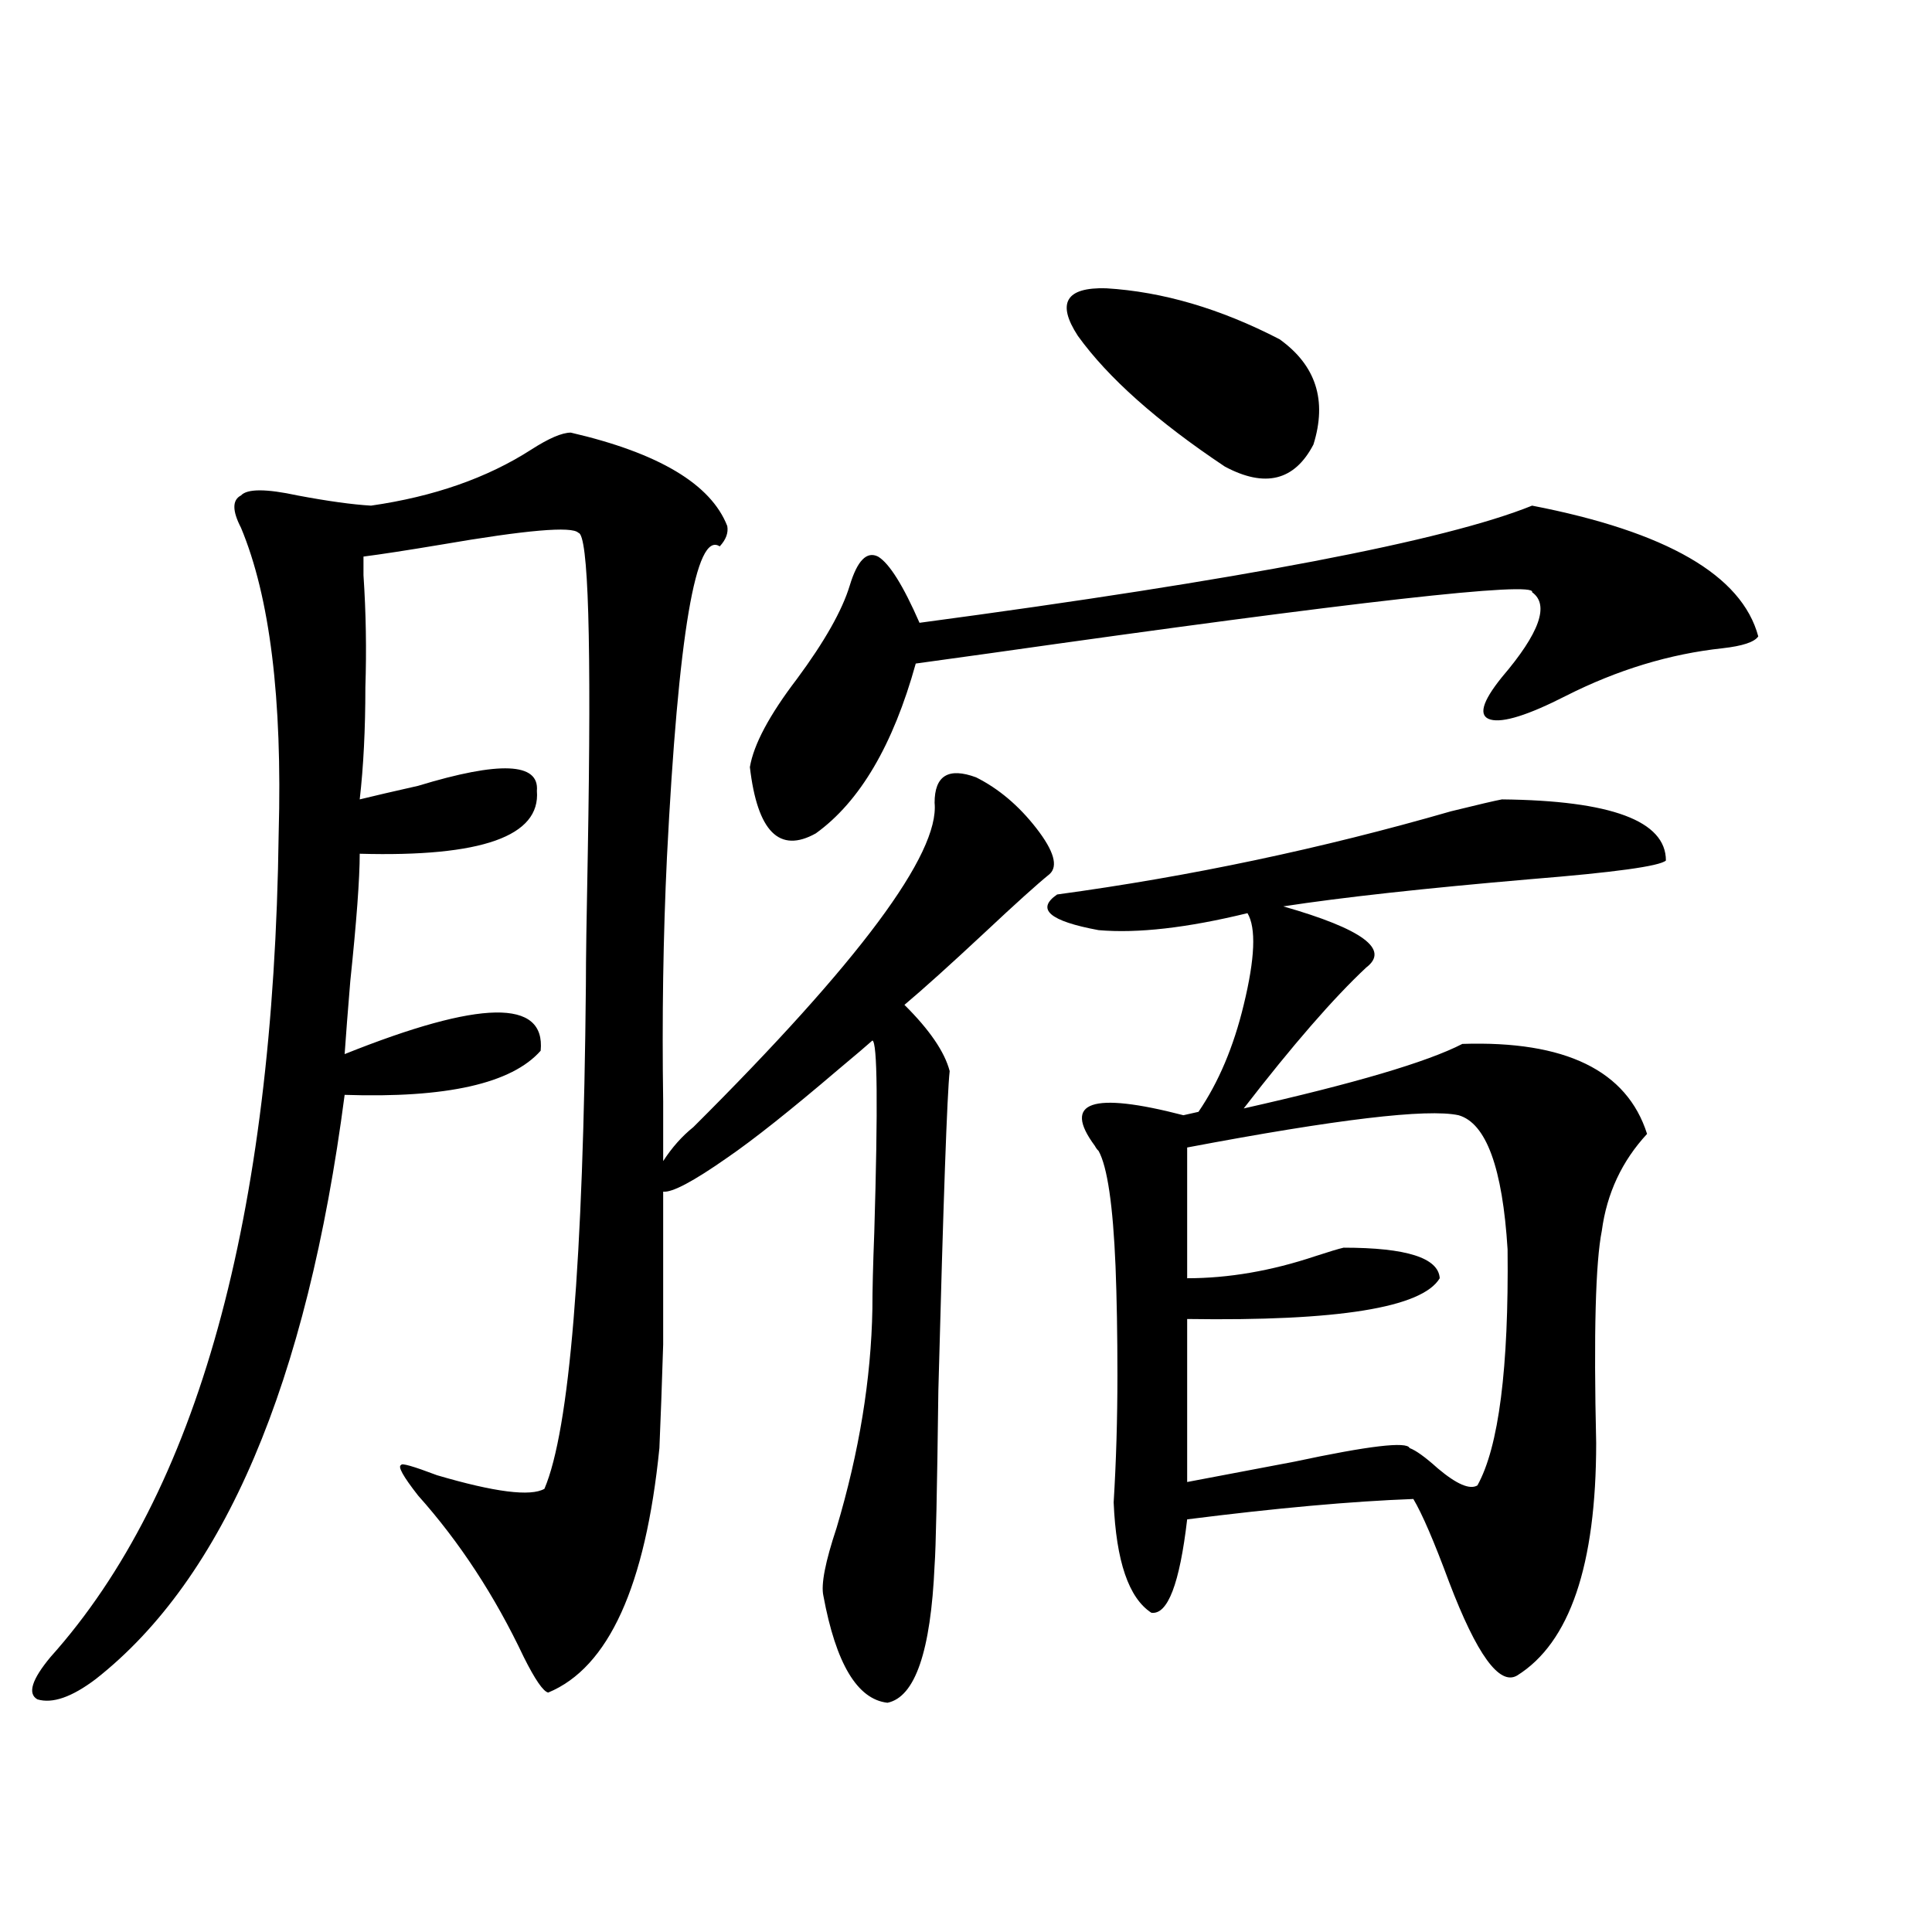 <?xml version="1.0" encoding="utf-8"?>
<!-- Generator: Adobe Illustrator 16.0.0, SVG Export Plug-In . SVG Version: 6.00 Build 0)  -->
<!DOCTYPE svg PUBLIC "-//W3C//DTD SVG 1.1//EN" "http://www.w3.org/Graphics/SVG/1.1/DTD/svg11.dtd">
<svg version="1.1" id="图层_1" xmlns="http://www.w3.org/2000/svg" xmlns:xlink="http://www.w3.org/1999/xlink" x="0px" y="0px"
	 width="1000px" height="1000px" viewBox="0 0 1000 1000" enable-background="new 0 0 1000 1000" xml:space="preserve">
<path d="M295.456,223.922c45.518,10.547,72.514,26.669,80.974,48.34c0.641,3.516-0.655,7.031-3.902,10.547
	c-12.362-8.198-21.463,45.415-27.316,160.84c-1.951,41.02-2.606,83.208-1.951,126.563c0,13.486,0,23.73,0,30.762
	c4.543-7.031,9.756-12.881,15.609-17.578c85.852-85.542,127.467-141.504,124.875-167.871c0-14.063,7.149-18.457,21.463-13.184
	c11.707,5.864,22.104,14.653,31.219,26.367c9.101,11.728,11.372,19.638,6.829,23.73c-6.509,5.273-17.561,15.244-33.17,29.883
	c-18.216,17.001-32.194,29.594-41.95,37.793c13.003,12.895,20.808,24.321,23.414,34.277c-1.311,11.728-3.262,66.797-5.854,165.234
	c-0.655,52.158-1.311,82.329-1.951,90.527c-1.951,44.522-10.091,68.252-24.39,71.191c-15.609-1.758-26.676-20.215-33.17-55.371
	c-1.311-5.85,0.976-17.578,6.829-35.156c11.707-39.249,17.881-77.042,18.536-113.379c0-9.366,0.32-22.549,0.976-39.551
	c1.951-65.616,1.616-98.726-0.976-99.316c-2.606,2.348-8.46,7.333-17.561,14.941c-24.725,21.094-43.901,36.337-57.56,45.703
	c-17.561,12.305-28.627,18.169-33.17,17.578c0,34.58,0,60.947,0,79.102c-0.655,21.094-1.311,38.974-1.951,53.613
	c-7.164,71.494-26.341,113.667-57.56,126.563c-2.606-0.591-6.829-6.743-12.683-18.457c-14.969-31.641-33.17-59.463-54.633-83.496
	c-7.805-9.956-10.731-15.23-8.78-15.82c0-1.167,6.174,0.591,18.536,5.273c29.908,8.789,48.444,11.137,55.608,7.031
	c13.003-30.459,20.152-117.471,21.463-261.035c0-12.305,0.32-34.854,0.976-67.676c1.951-110.152,0.32-165.523-4.878-166.113
	c-3.262-3.516-26.996-1.456-71.218,6.152c-17.561,2.939-30.898,4.985-39.999,6.152c0,2.348,0,5.576,0,9.668
	c1.296,19.336,1.616,38.672,0.976,58.008c0,21.684-0.976,41.02-2.927,58.008c7.149-1.758,17.226-4.092,30.243-7.031
	c42.271-12.881,62.758-12.002,61.462,2.637c1.951,23.442-28.627,34.277-91.705,32.52c0,12.895-1.631,34.868-4.878,65.918
	c-1.311,15.82-2.286,28.427-2.927,37.793c70.242-28.125,104.053-28.702,101.461-1.758c-14.969,17.001-48.779,24.609-101.461,22.852
	c-19.512,149.414-62.438,250.2-128.777,302.344c-12.362,9.366-22.438,12.881-30.243,10.547c-5.213-2.939-2.927-10.259,6.829-21.973
	c76.096-84.952,115.439-227.046,118.046-426.27c1.951-69.722-4.558-122.456-19.512-158.203c-4.558-8.789-4.558-14.351,0-16.699
	c3.247-3.516,13.003-3.516,29.268,0c15.609,2.939,28.292,4.697,38.048,5.273c32.515-4.683,60.151-14.351,82.925-29.004
	C284.069,226.861,290.898,223.922,295.456,223.922z M793.005,261.715c69.587,13.486,108.61,36.035,117.07,67.676
	c-1.951,2.939-8.14,4.985-18.536,6.152c-27.316,2.939-54.313,11.137-80.974,24.609c-19.512,9.97-32.529,14.063-39.023,12.305
	c-6.509-1.758-4.558-9.077,5.854-21.973c19.512-22.852,24.71-37.491,15.609-43.945c2.592-5.85-91.064,4.697-280.969,31.641
	c-16.92,2.348-29.603,4.106-38.048,5.273c-11.707,42.188-28.947,71.494-51.706,87.891c-18.871,10.547-30.243-0.879-34.146-34.277
	c1.951-11.714,10.076-26.944,24.39-45.703c14.299-19.336,23.414-35.445,27.316-48.34c3.902-12.881,8.78-17.866,14.634-14.941
	c5.854,3.516,13.003,14.941,21.463,34.277C642.43,300.099,748.128,279.884,793.005,261.715z M777.396,413.766
	c56.584,0.591,84.876,11.137,84.876,31.641c-3.262,2.939-26.676,6.152-70.242,9.668c-54.633,4.697-97.238,9.38-127.802,14.063
	c40.975,11.728,55.273,22.275,42.926,31.641c-16.92,15.82-38.048,40.141-63.413,72.949c57.225-12.881,94.952-24.019,113.168-33.398
	c53.322-1.758,85.196,13.774,95.607,46.582c-13.018,14.063-20.822,30.762-23.414,50.098c-3.262,16.411-4.237,53.037-2.927,109.863
	c0,63.281-13.658,103.409-40.975,120.41c-9.115,5.273-20.822-10.849-35.121-48.34c-7.805-21.094-13.993-35.445-18.536-43.066
	c-31.874,1.181-70.897,4.697-117.07,10.547c-3.902,33.398-10.091,49.507-18.536,48.34c-11.707-7.608-18.216-26.656-19.512-57.129
	c1.296-21.094,1.951-43.066,1.951-65.918c0-21.094-0.335-39.839-0.976-56.25c-1.311-31.641-4.237-51.553-8.78-59.766
	c-0.655-0.577-1.311-1.456-1.951-2.637c-16.92-22.852-1.631-28.125,45.853-15.82l7.805-1.758
	c10.396-15.23,18.201-33.687,23.414-55.371c5.854-24.019,6.494-39.839,1.951-47.461c-31.219,7.622-56.919,10.547-77.071,8.789
	c-25.365-4.683-32.529-10.835-21.463-18.457c68.932-9.366,136.902-23.73,203.897-43.066
	C765.354,416.403,774.134,414.356,777.396,413.766z M572.522,149.215c29.268,1.758,59.176,10.547,89.754,26.367
	c18.856,13.486,24.71,31.641,17.561,54.492c-9.756,18.759-25.045,22.563-45.853,11.426c-35.121-23.428-60.486-45.991-76.096-67.676
	C546.822,156.837,551.7,148.638,572.522,149.215z M754.957,577.242c-16.265-3.516-63.093,2.06-140.484,16.699v67.676
	c21.463,0,43.566-3.804,66.34-11.426c7.149-2.334,12.027-3.804,14.634-4.395c32.515,0,49.1,5.273,49.755,15.82
	c-9.115,15.244-52.682,22.275-130.729,21.094v84.375c15.609-2.925,34.146-6.441,55.608-10.547
	c38.368-8.198,58.2-10.547,59.511-7.031c3.247,1.181,8.125,4.697,14.634,10.547c9.756,8.212,16.585,11.137,20.487,8.789
	c11.052-19.913,16.25-60.645,15.609-122.168C777.716,604.489,769.256,581.349,754.957,577.242z"/>
</svg>
